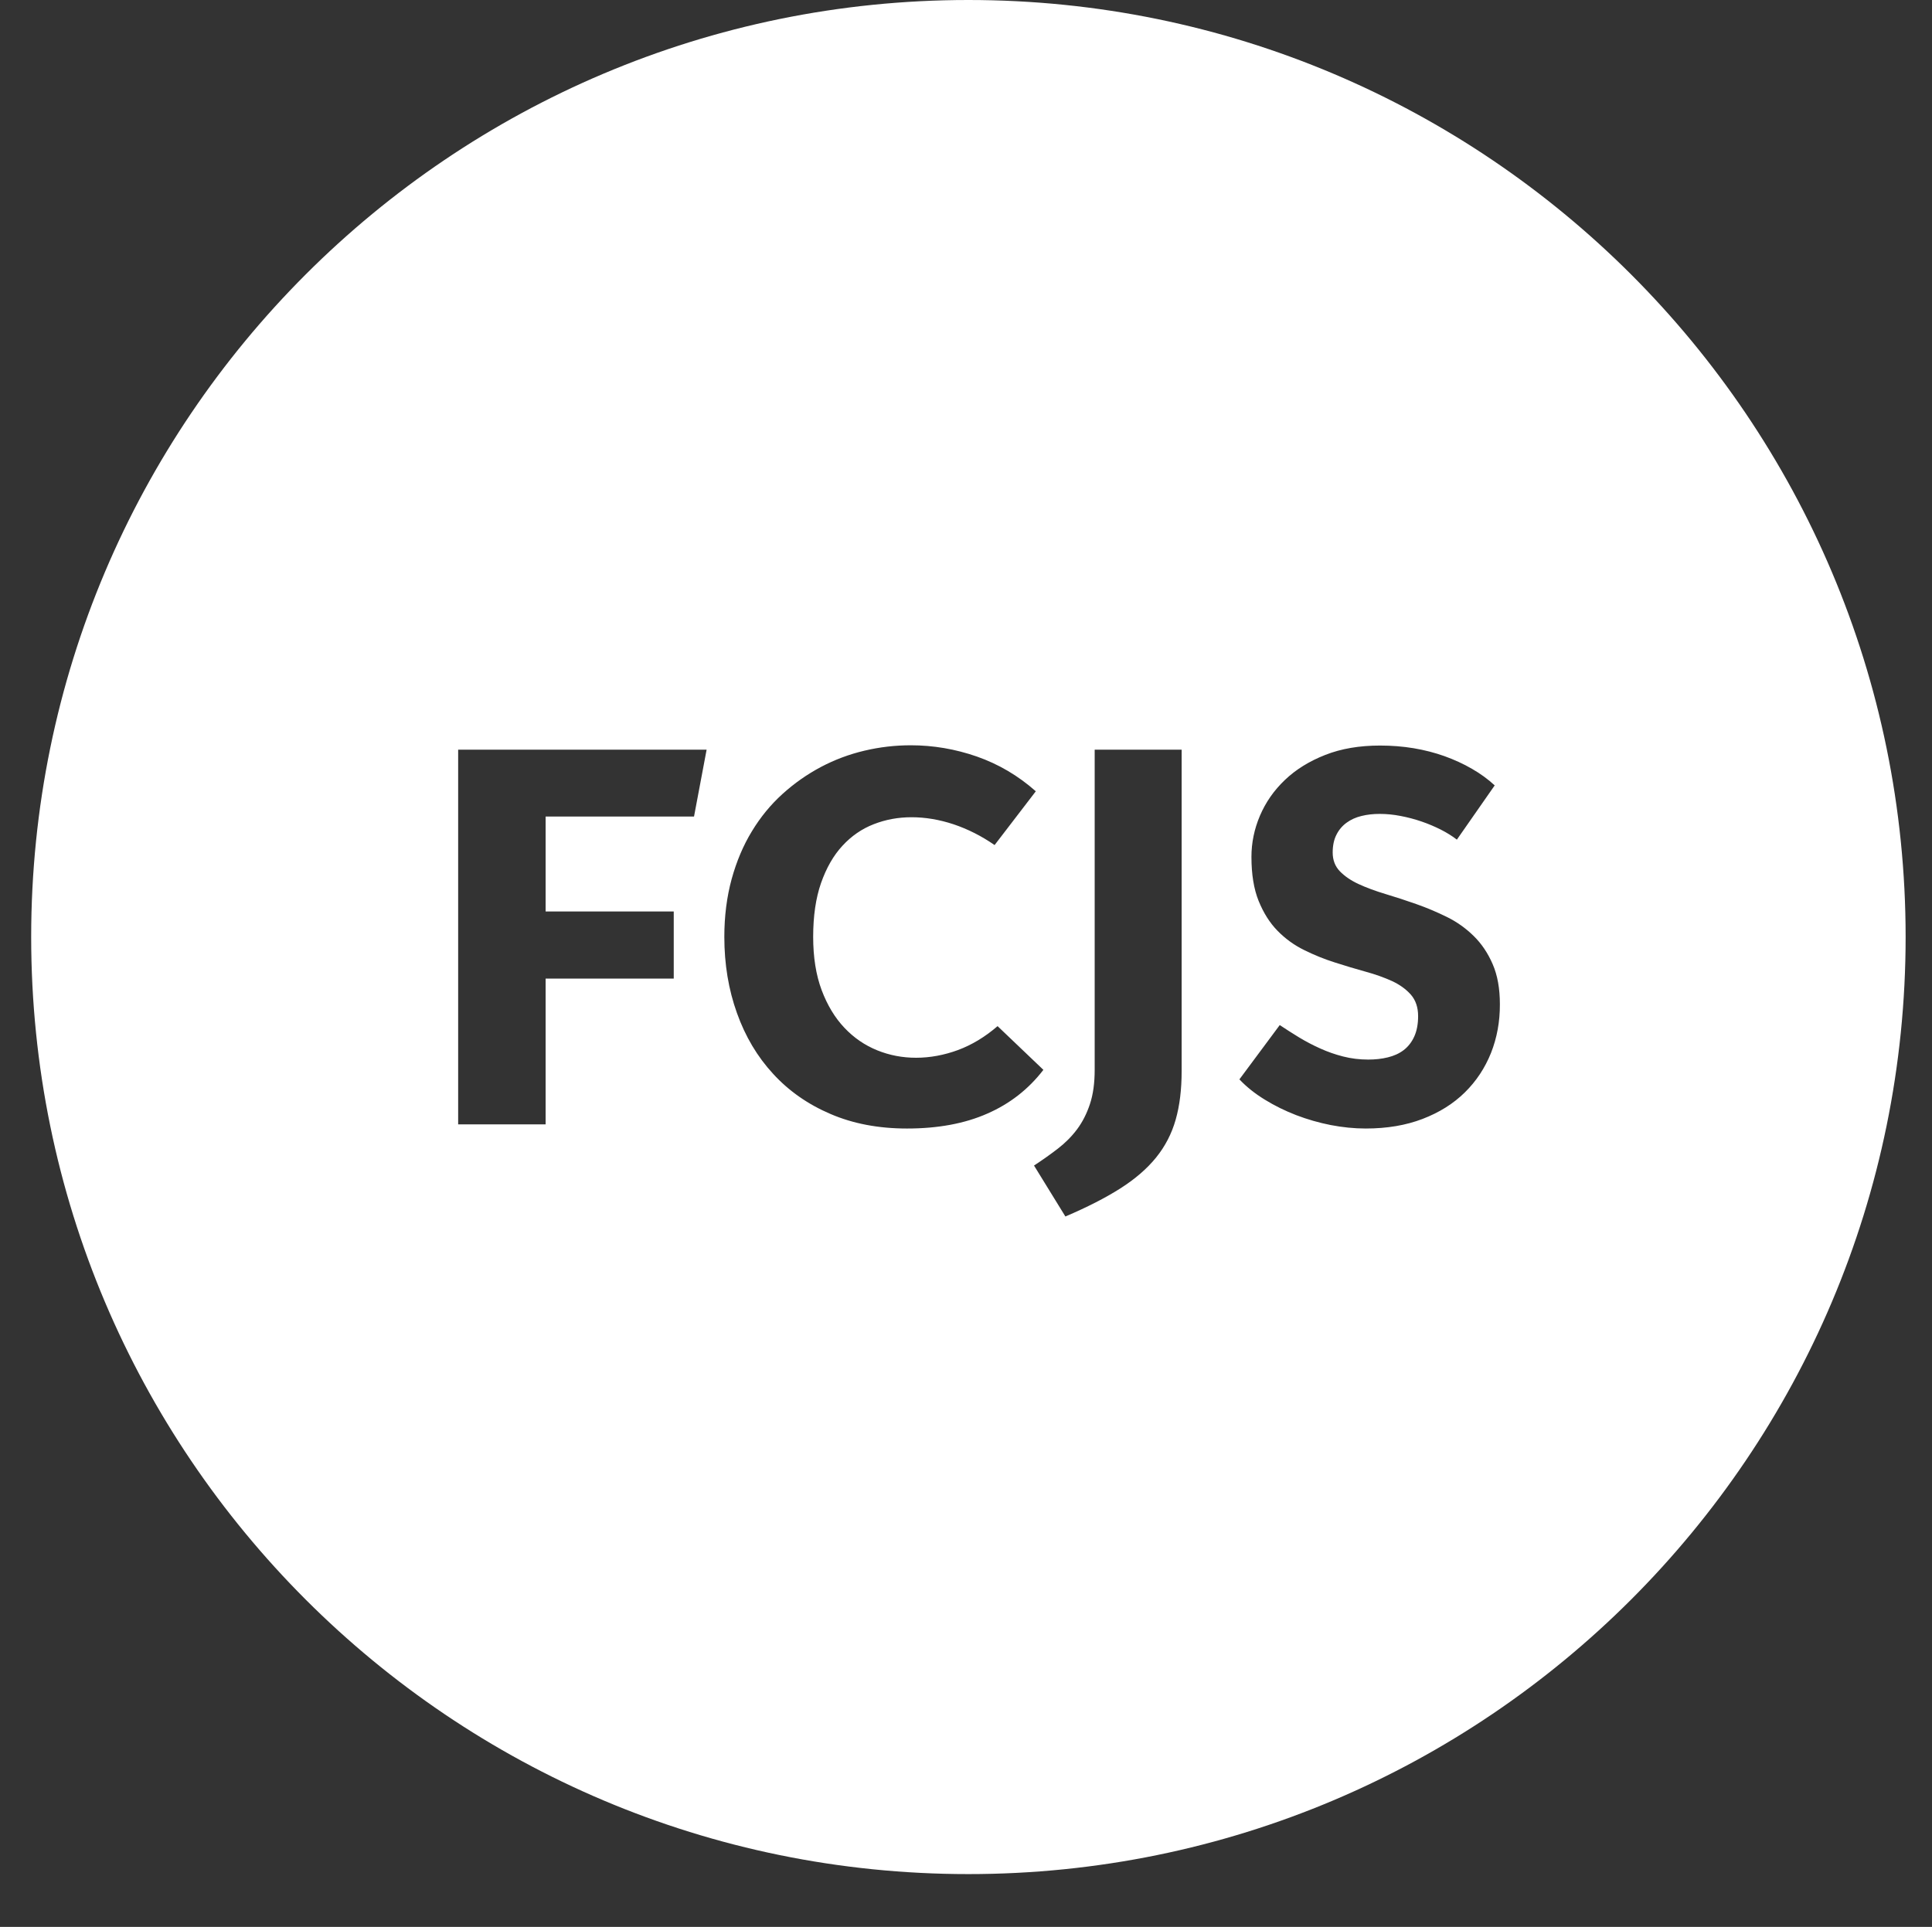 <?xml version="1.0" encoding="utf-8"?>
<!-- Generator: Adobe Illustrator 16.0.0, SVG Export Plug-In . SVG Version: 6.00 Build 0)  -->
<!DOCTYPE svg PUBLIC "-//W3C//DTD SVG 1.1//EN" "http://www.w3.org/Graphics/SVG/1.1/DTD/svg11.dtd">
<svg version="1.1" id="Capa_1" xmlns="http://www.w3.org/2000/svg" xmlns:xlink="http://www.w3.org/1999/xlink" x="0px" y="0px"
	 width="73.18px" height="73px" viewBox="55.18 0 73.18 73" enable-background="new 55.18 0 73.18 73" xml:space="preserve">
<rect x="55.18" y="0" width="73.18" height="73" fill="#333333" stroke="none"/>
<path fill="#FFFFFF" d="M91.86,0C72.257,0,56.361,15.893,56.361,35.497C56.361,55.104,72.257,71,91.86,71
	c19.604,0,35.501-15.896,35.501-35.503C127.361,15.893,111.465,0,91.86,0z M81.468,30.935h-5.621v3.596h4.853v2.542h-4.853v5.524
	h-3.313V28.402h9.411L81.468,30.935z M92.572,42.191c-0.851,0.375-1.862,0.563-3.038,0.563c-1.078,0-2.046-0.184-2.899-0.552
	c-0.854-0.365-1.578-0.872-2.172-1.521c-0.596-0.646-1.052-1.412-1.368-2.299c-0.319-0.888-0.479-1.85-0.479-2.89
	c0-0.791,0.095-1.523,0.278-2.192c0.185-0.668,0.438-1.271,0.766-1.807c0.323-0.534,0.711-1.008,1.158-1.412
	c0.448-0.407,0.936-0.747,1.456-1.024c0.521-0.275,1.073-0.482,1.651-0.618c0.579-0.137,1.163-0.204,1.753-0.204
	c0.852,0,1.687,0.142,2.505,0.427c0.819,0.287,1.563,0.724,2.231,1.316l-1.561,2.037c-0.499-0.346-1.018-0.606-1.552-0.786
	c-0.538-0.178-1.068-0.268-1.595-0.268c-0.506,0-0.983,0.088-1.434,0.265c-0.447,0.174-0.843,0.446-1.184,0.818
	c-0.341,0.368-0.609,0.841-0.81,1.412c-0.198,0.57-0.297,1.25-0.297,2.035c0,0.774,0.107,1.446,0.321,2.019
	c0.214,0.57,0.502,1.048,0.862,1.427c0.359,0.381,0.774,0.664,1.243,0.854c0.466,0.189,0.957,0.282,1.471,0.282
	c0.531,0,1.062-0.099,1.588-0.292c0.525-0.195,1.026-0.497,1.5-0.906l1.735,1.656C94.135,41.268,93.424,41.82,92.572,42.191z
	 M99.938,40.581c0,0.694-0.075,1.31-0.226,1.837c-0.149,0.527-0.396,1.007-0.74,1.432c-0.344,0.426-0.796,0.816-1.358,1.174
	c-0.563,0.358-1.255,0.711-2.079,1.063l-1.189-1.931c0.32-0.208,0.62-0.422,0.902-0.639c0.281-0.217,0.525-0.461,0.729-0.734
	c0.204-0.274,0.367-0.592,0.487-0.956c0.121-0.362,0.18-0.796,0.18-1.295v-12.13h3.294V40.581z M111.656,39.891
	c-0.229,0.57-0.558,1.069-0.989,1.493c-0.433,0.427-0.964,0.761-1.599,1.005s-1.352,0.365-2.156,0.365
	c-0.438,0-0.878-0.045-1.326-0.131c-0.448-0.088-0.884-0.214-1.307-0.375c-0.421-0.163-0.817-0.357-1.188-0.586
	c-0.372-0.227-0.693-0.482-0.965-0.77l1.528-2.057c0.234,0.156,0.479,0.313,0.735,0.469c0.256,0.154,0.523,0.295,0.799,0.418
	c0.276,0.125,0.566,0.227,0.866,0.303c0.303,0.078,0.619,0.117,0.952,0.117c0.264,0,0.514-0.027,0.743-0.084
	c0.23-0.056,0.431-0.146,0.601-0.276c0.169-0.13,0.302-0.3,0.399-0.513c0.096-0.211,0.146-0.47,0.146-0.773
	c0-0.331-0.092-0.602-0.271-0.809c-0.183-0.209-0.421-0.381-0.716-0.519c-0.298-0.135-0.634-0.256-1.009-0.358
	c-0.379-0.104-0.764-0.221-1.161-0.348c-0.395-0.125-0.782-0.282-1.157-0.468c-0.378-0.185-0.714-0.428-1.01-0.73
	c-0.296-0.302-0.532-0.679-0.716-1.13c-0.183-0.452-0.273-1.008-0.273-1.672c0-0.531,0.106-1.052,0.322-1.559
	c0.216-0.506,0.528-0.957,0.945-1.354c0.414-0.396,0.925-0.712,1.529-0.949c0.604-0.238,1.295-0.355,2.074-0.355
	c0.436,0,0.858,0.033,1.271,0.101c0.412,0.069,0.804,0.17,1.174,0.302c0.37,0.134,0.717,0.292,1.037,0.478
	c0.323,0.186,0.61,0.395,0.862,0.629l-1.433,2.055c-0.176-0.137-0.38-0.263-0.608-0.38c-0.23-0.115-0.475-0.22-0.73-0.307
	c-0.256-0.088-0.521-0.158-0.794-0.21c-0.271-0.053-0.535-0.078-0.79-0.078c-0.247,0-0.476,0.025-0.69,0.078
	c-0.215,0.052-0.402,0.137-0.563,0.254c-0.163,0.118-0.292,0.268-0.385,0.454c-0.095,0.184-0.144,0.41-0.144,0.677
	c0,0.285,0.091,0.523,0.272,0.711c0.182,0.188,0.421,0.351,0.716,0.487c0.296,0.137,0.636,0.261,1.014,0.375
	c0.382,0.114,0.77,0.241,1.164,0.38c0.397,0.139,0.785,0.304,1.165,0.491c0.381,0.188,0.717,0.43,1.014,0.722
	s0.535,0.647,0.716,1.066c0.182,0.419,0.272,0.925,0.272,1.516C111.995,38.703,111.883,39.316,111.656,39.891z"/>
</svg>

